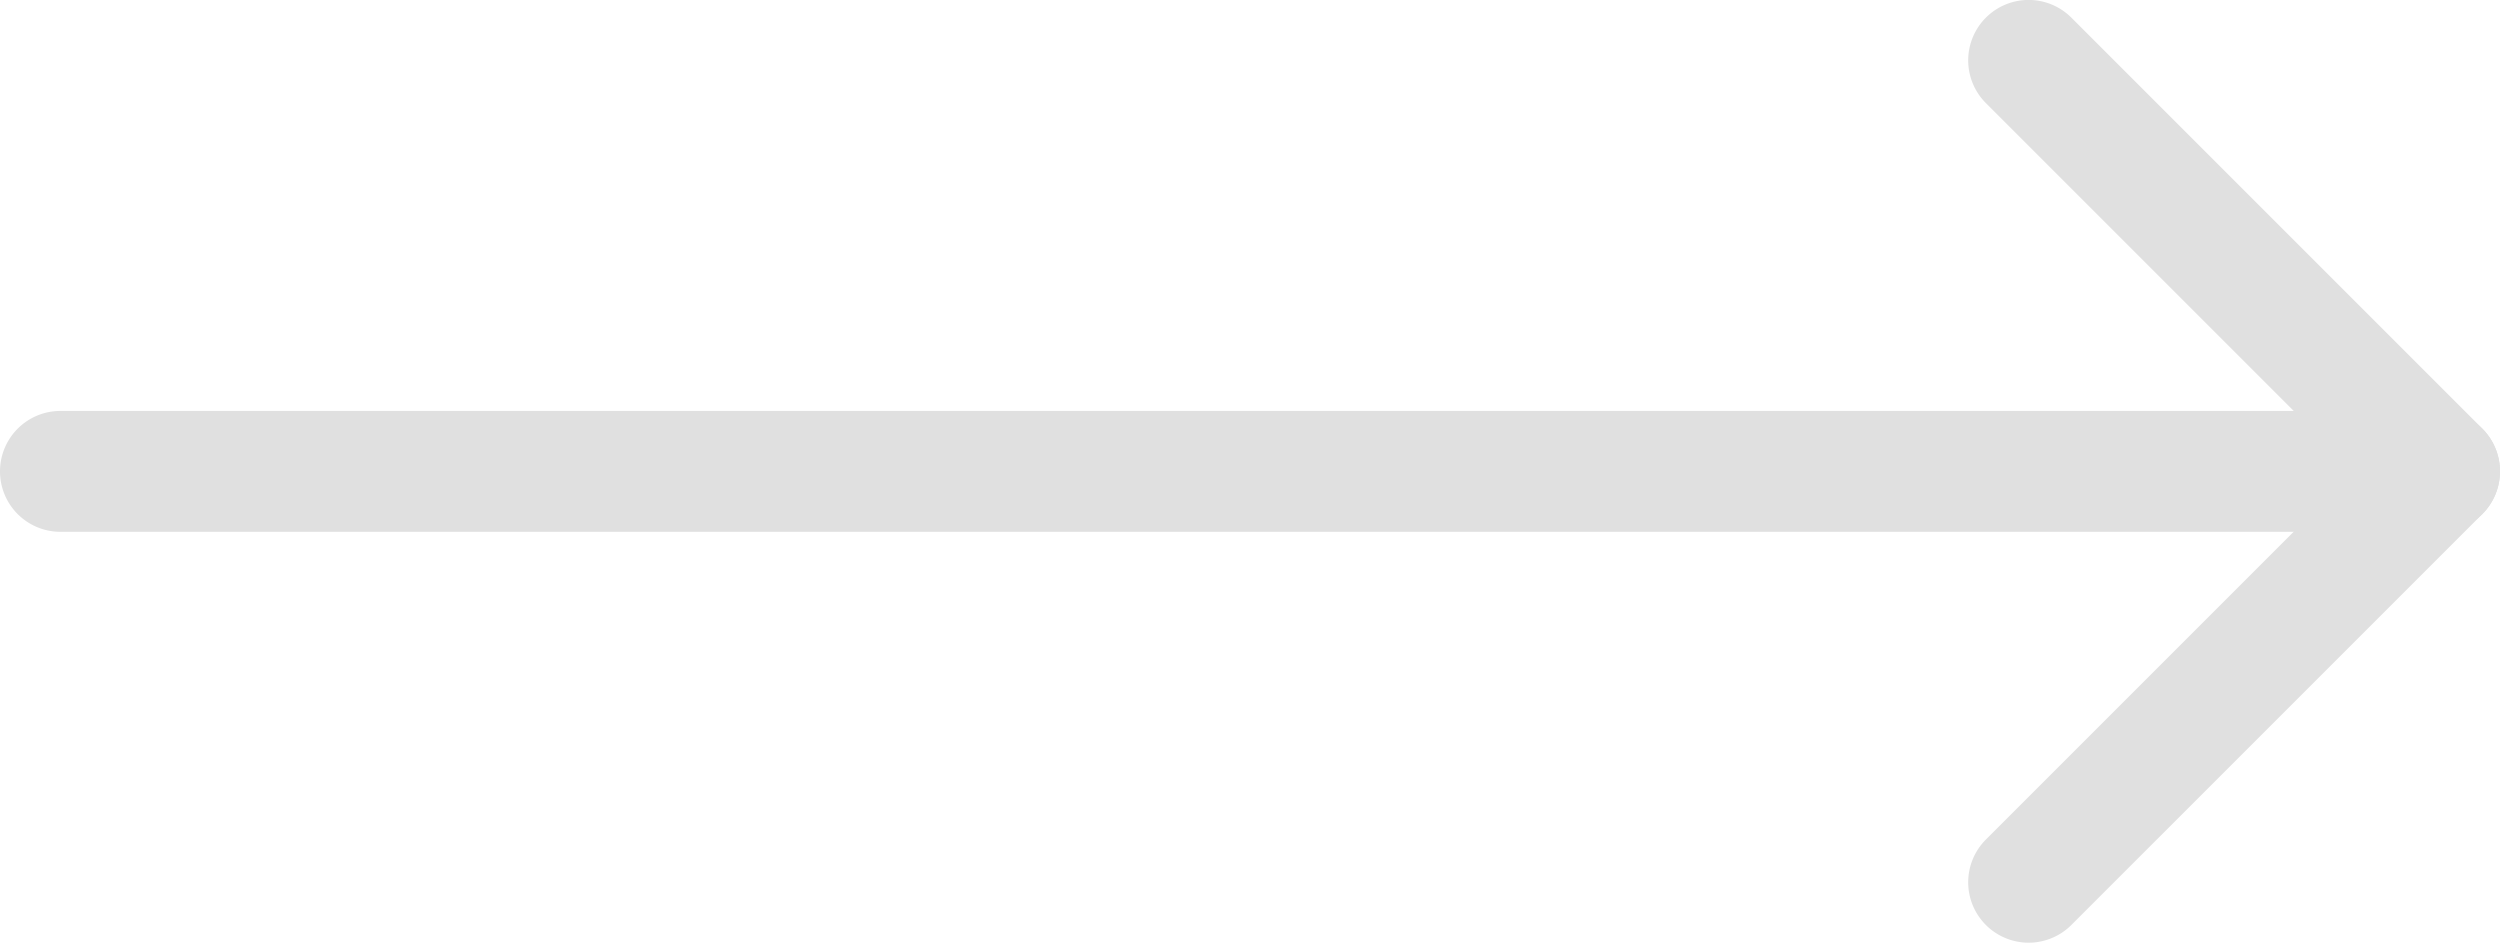 <svg xmlns="http://www.w3.org/2000/svg" width="41.368" height="15.599" viewBox="0 0 41.368 15.599"><g data-name="Icon feather-arrow-left" fill="#E0E0E0"><path data-name="Tracé 585" d="M1 6.8h39.368a1 1 0 0 1 1 1 1 1 0 0 1-1 1H1a1 1 0 0 1-1-1 1 1 0 0 1 1-1z"/><path data-name="Tracé 586" d="M33.568-.001a1 1 0 0 1 .707.293l6.8 6.8a1 1 0 0 1 0 1.414l-6.8 6.8a1 1 0 0 1-1.414 0 1 1 0 0 1 0-1.414l6.093-6.093-6.092-6.092a1 1 0 0 1 .706-1.708z"/></g></svg>
